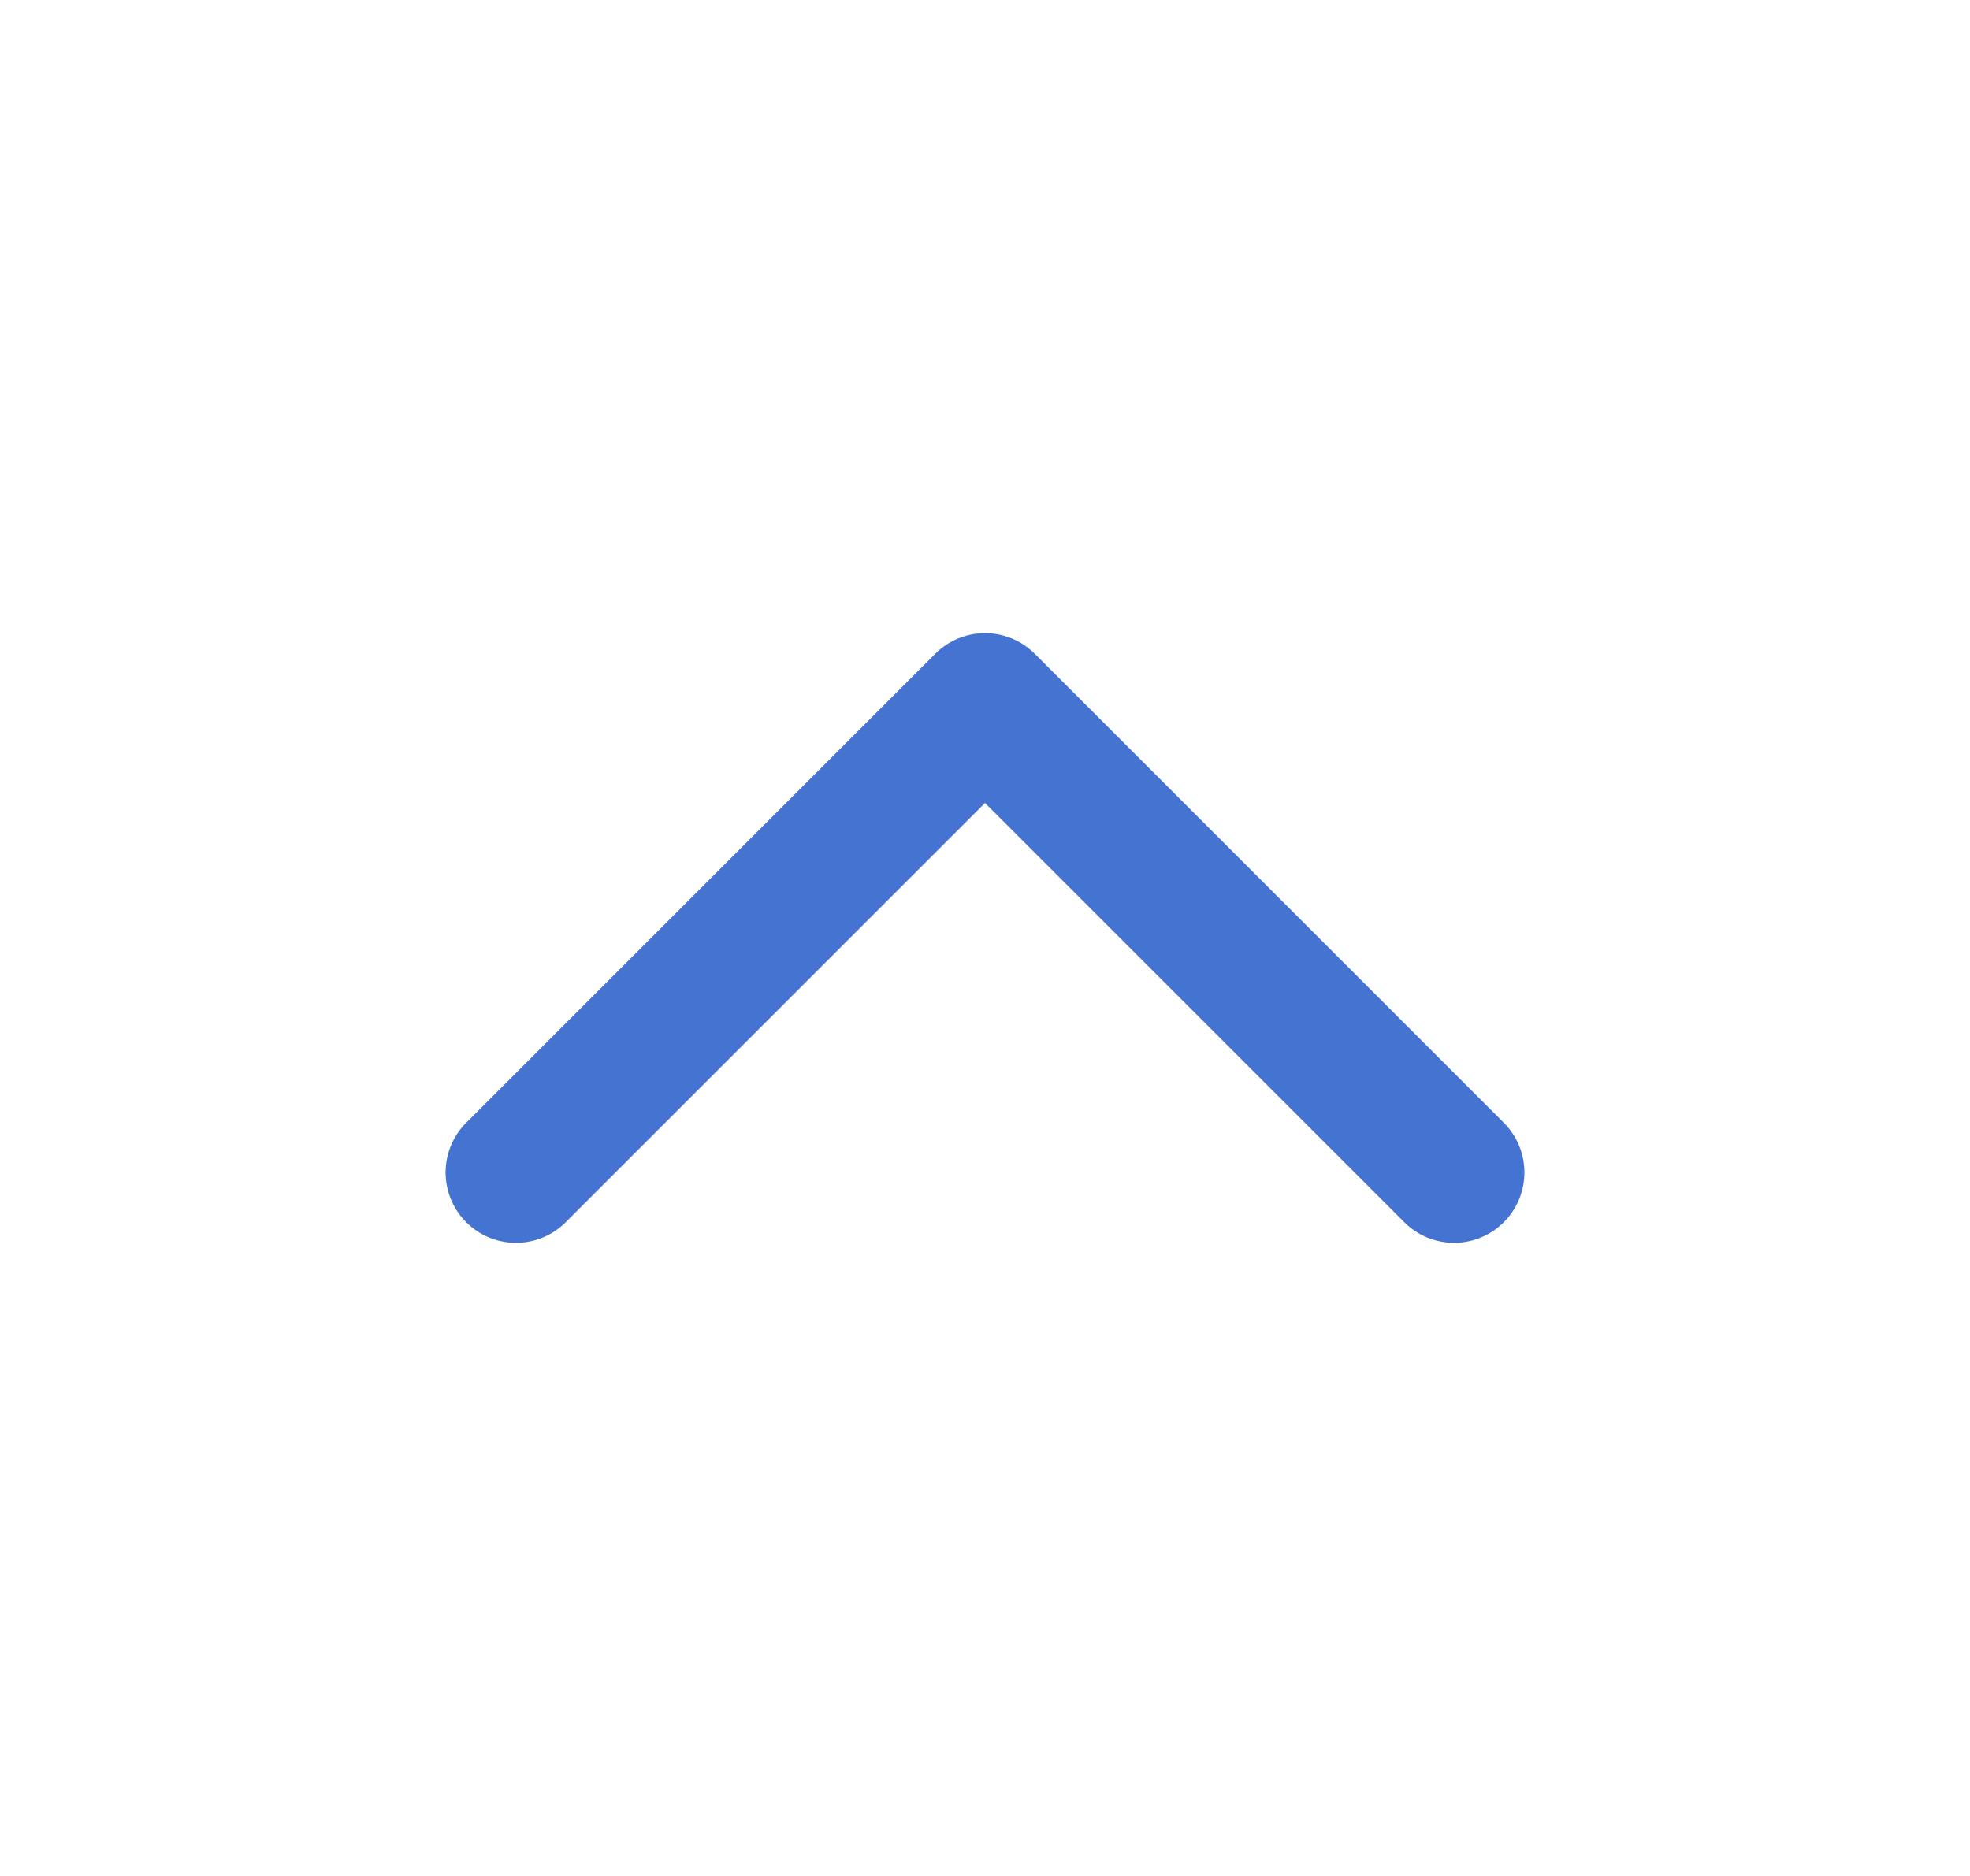 <svg width="21" height="20" viewBox="0 0 21 20" fill="none" xmlns="http://www.w3.org/2000/svg">
<g clip-path="url(#clip0_8424_1318)">
<path d="M5.5 12.5L10.5 7.5L15.5 12.5" stroke="#4573D2" stroke-width="1.5" stroke-linecap="round" stroke-linejoin="round"/>
</g>
<defs>
<clipPath id="clip0_8424_1318">
<rect width="20" height="20" fill="white" transform="translate(0.5)"/>
</clipPath>
</defs>
</svg>
